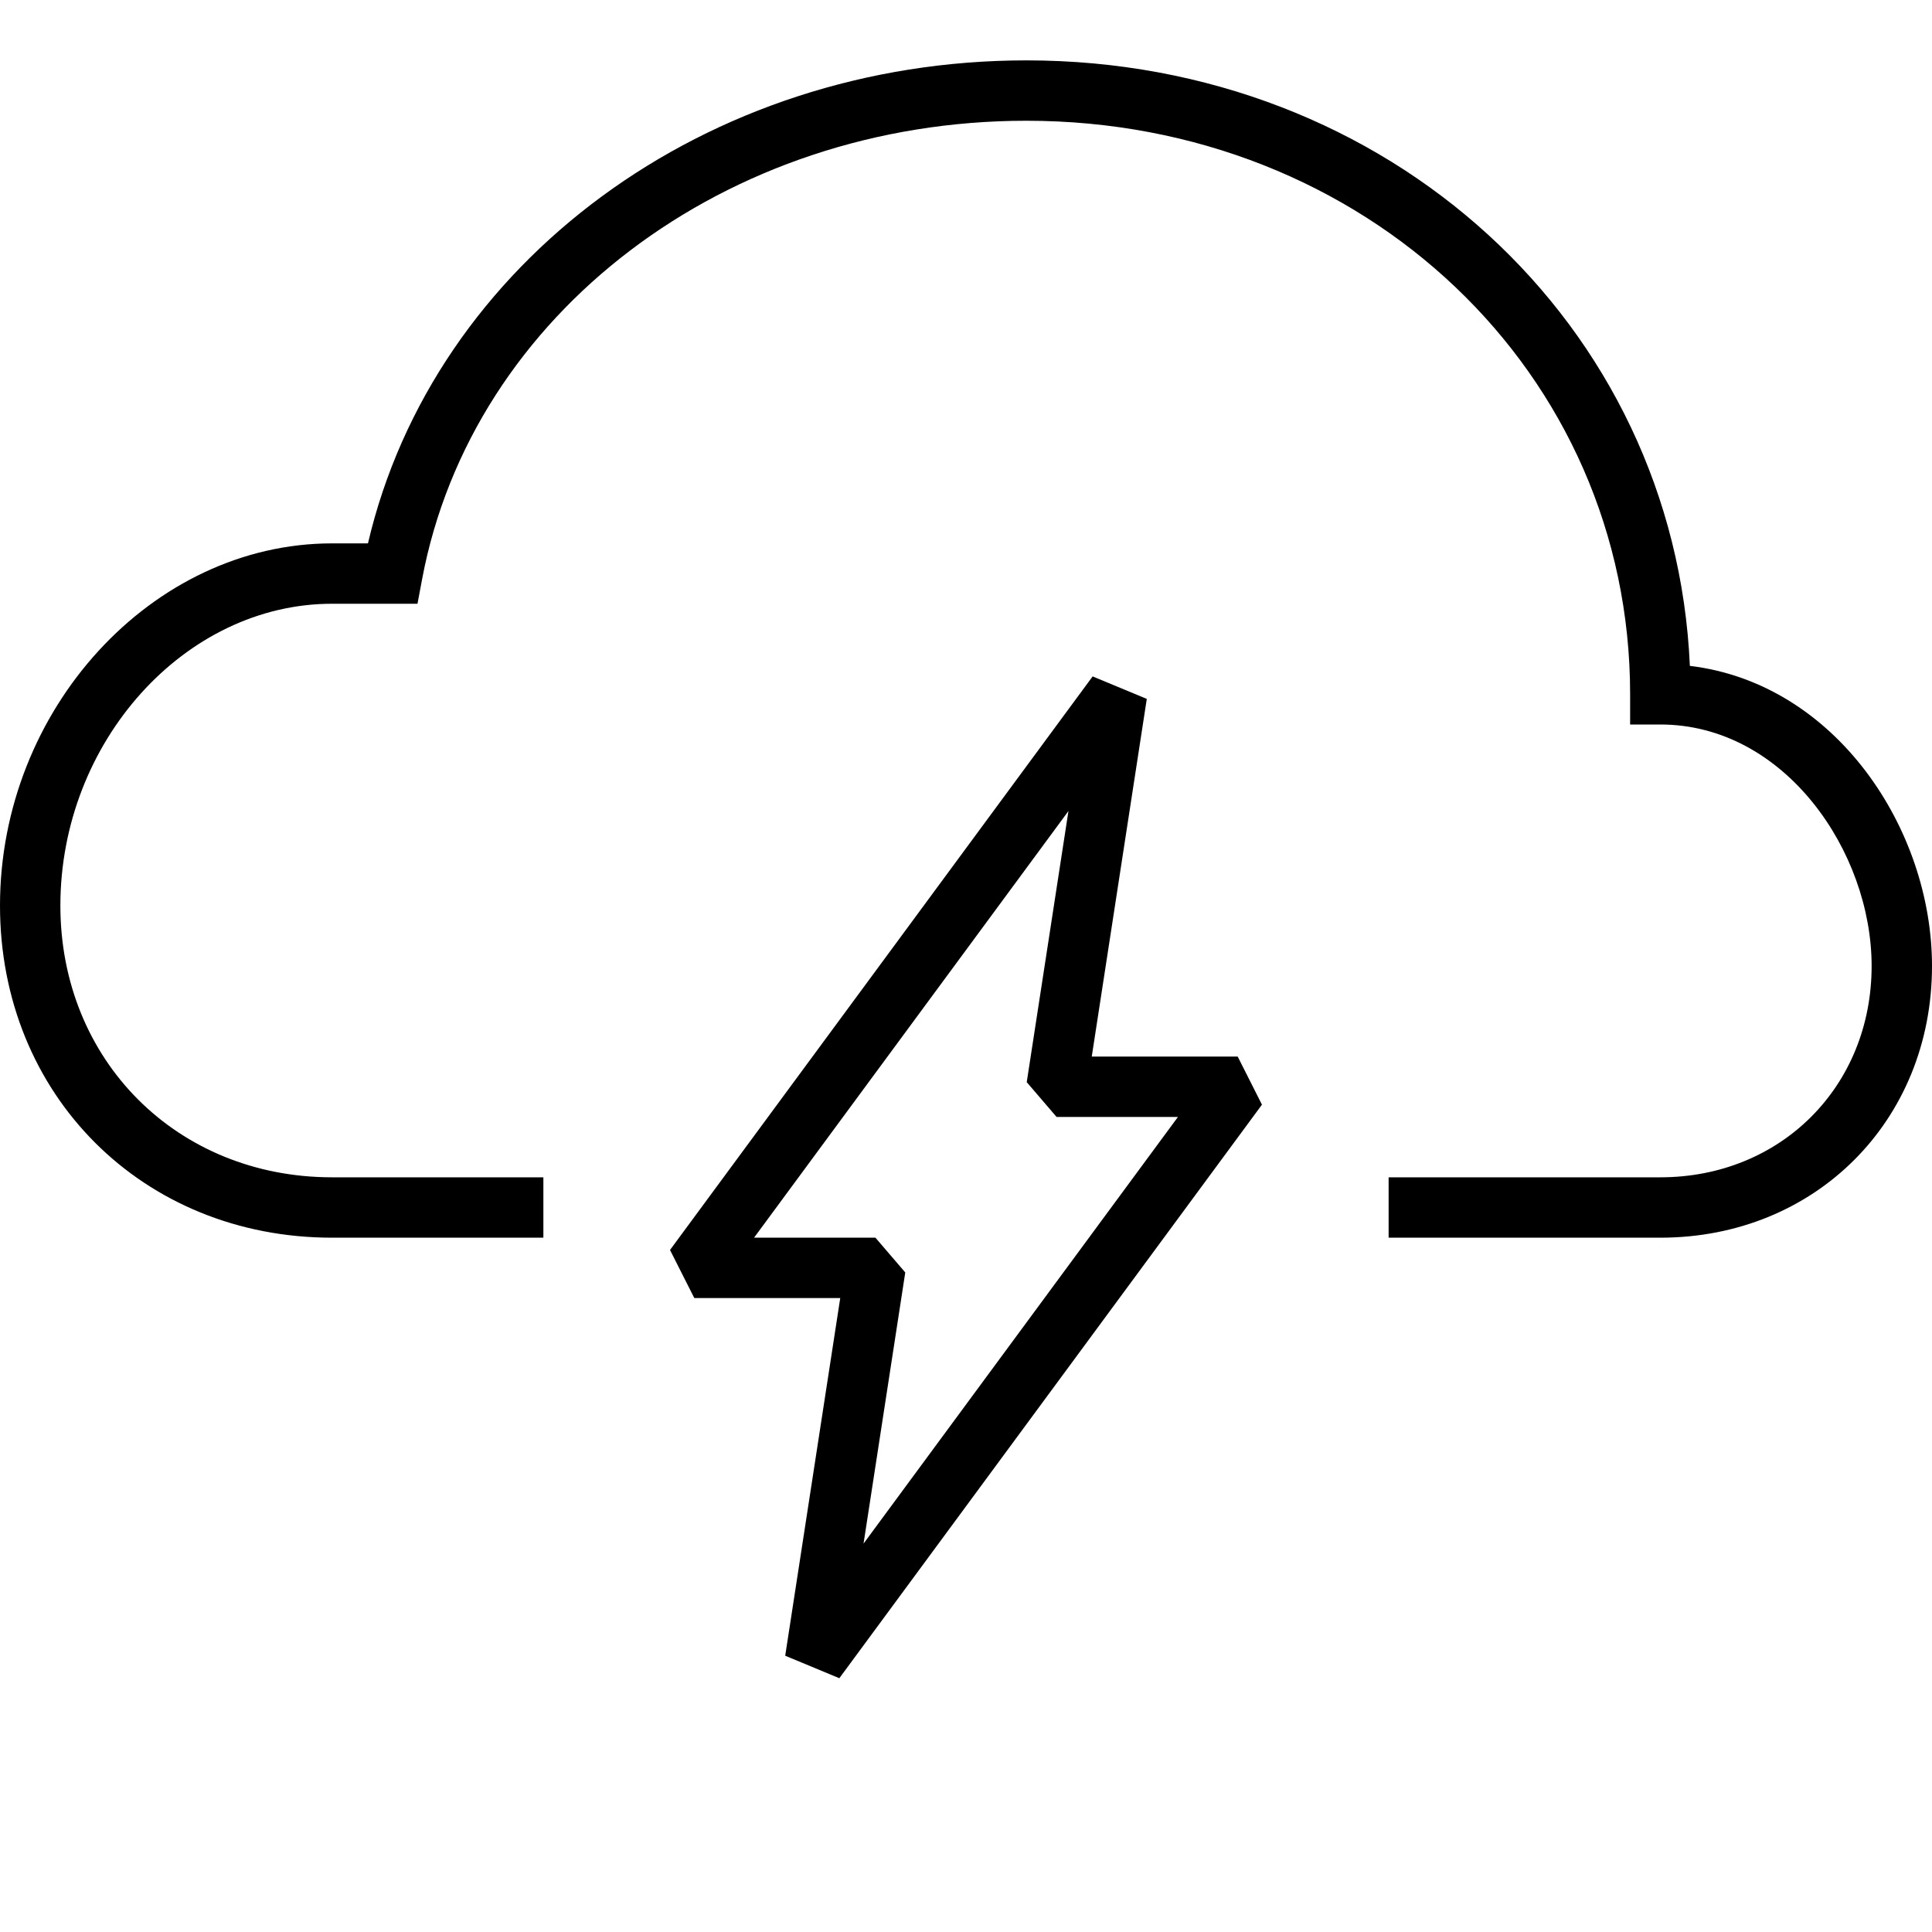 <?xml version="1.0" encoding="utf-8"?>
<!-- Generator: Adobe Illustrator 16.0.0, SVG Export Plug-In . SVG Version: 6.00 Build 0)  -->
<!DOCTYPE svg PUBLIC "-//W3C//DTD SVG 1.1//EN" "http://www.w3.org/Graphics/SVG/1.1/DTD/svg11.dtd">
<svg version="1.1" id="Layer_1" xmlns="http://www.w3.org/2000/svg" xmlns:xlink="http://www.w3.org/1999/xlink" x="0px" y="0px"
	 width="64px" height="64px" viewBox="0 0 64 64" enable-background="new 0 0 64 64" xml:space="preserve">
<g>
	<path d="M36.195,22.407l-14,19L23,43h4.834l-1.823,11.848l1.793,0.745l14-19L41,35h-4.834l1.823-11.848L36.195,22.407z M39.021,37
		L28.606,51.134l1.382-8.982L29,41h-4.021l10.415-14.134l-1.382,8.982L35,37H39.021z"/>
	<path d="M55.979,22.058C55.48,10.736,46.006,2,34,2C23.401,2,14.37,8.68,12.189,18H11C5.038,18,0,23.495,0,30
		c0,6.271,4.729,11,11,11h7v-2h-7c-5.131,0-9-3.869-9-9c0-5.42,4.122-10,9-10h2.83l0.153-0.815C15.637,10.386,24.055,4,34,4
		c11.215,0,20,8.346,20,19v1h1c4.125,0,7,4.216,7,8c0,3.991-3.009,7-7,7h-9v2h9c5.131,0,9-3.869,9-9
		C64,27.47,60.818,22.639,55.979,22.058z"/>
</g>
</svg>
